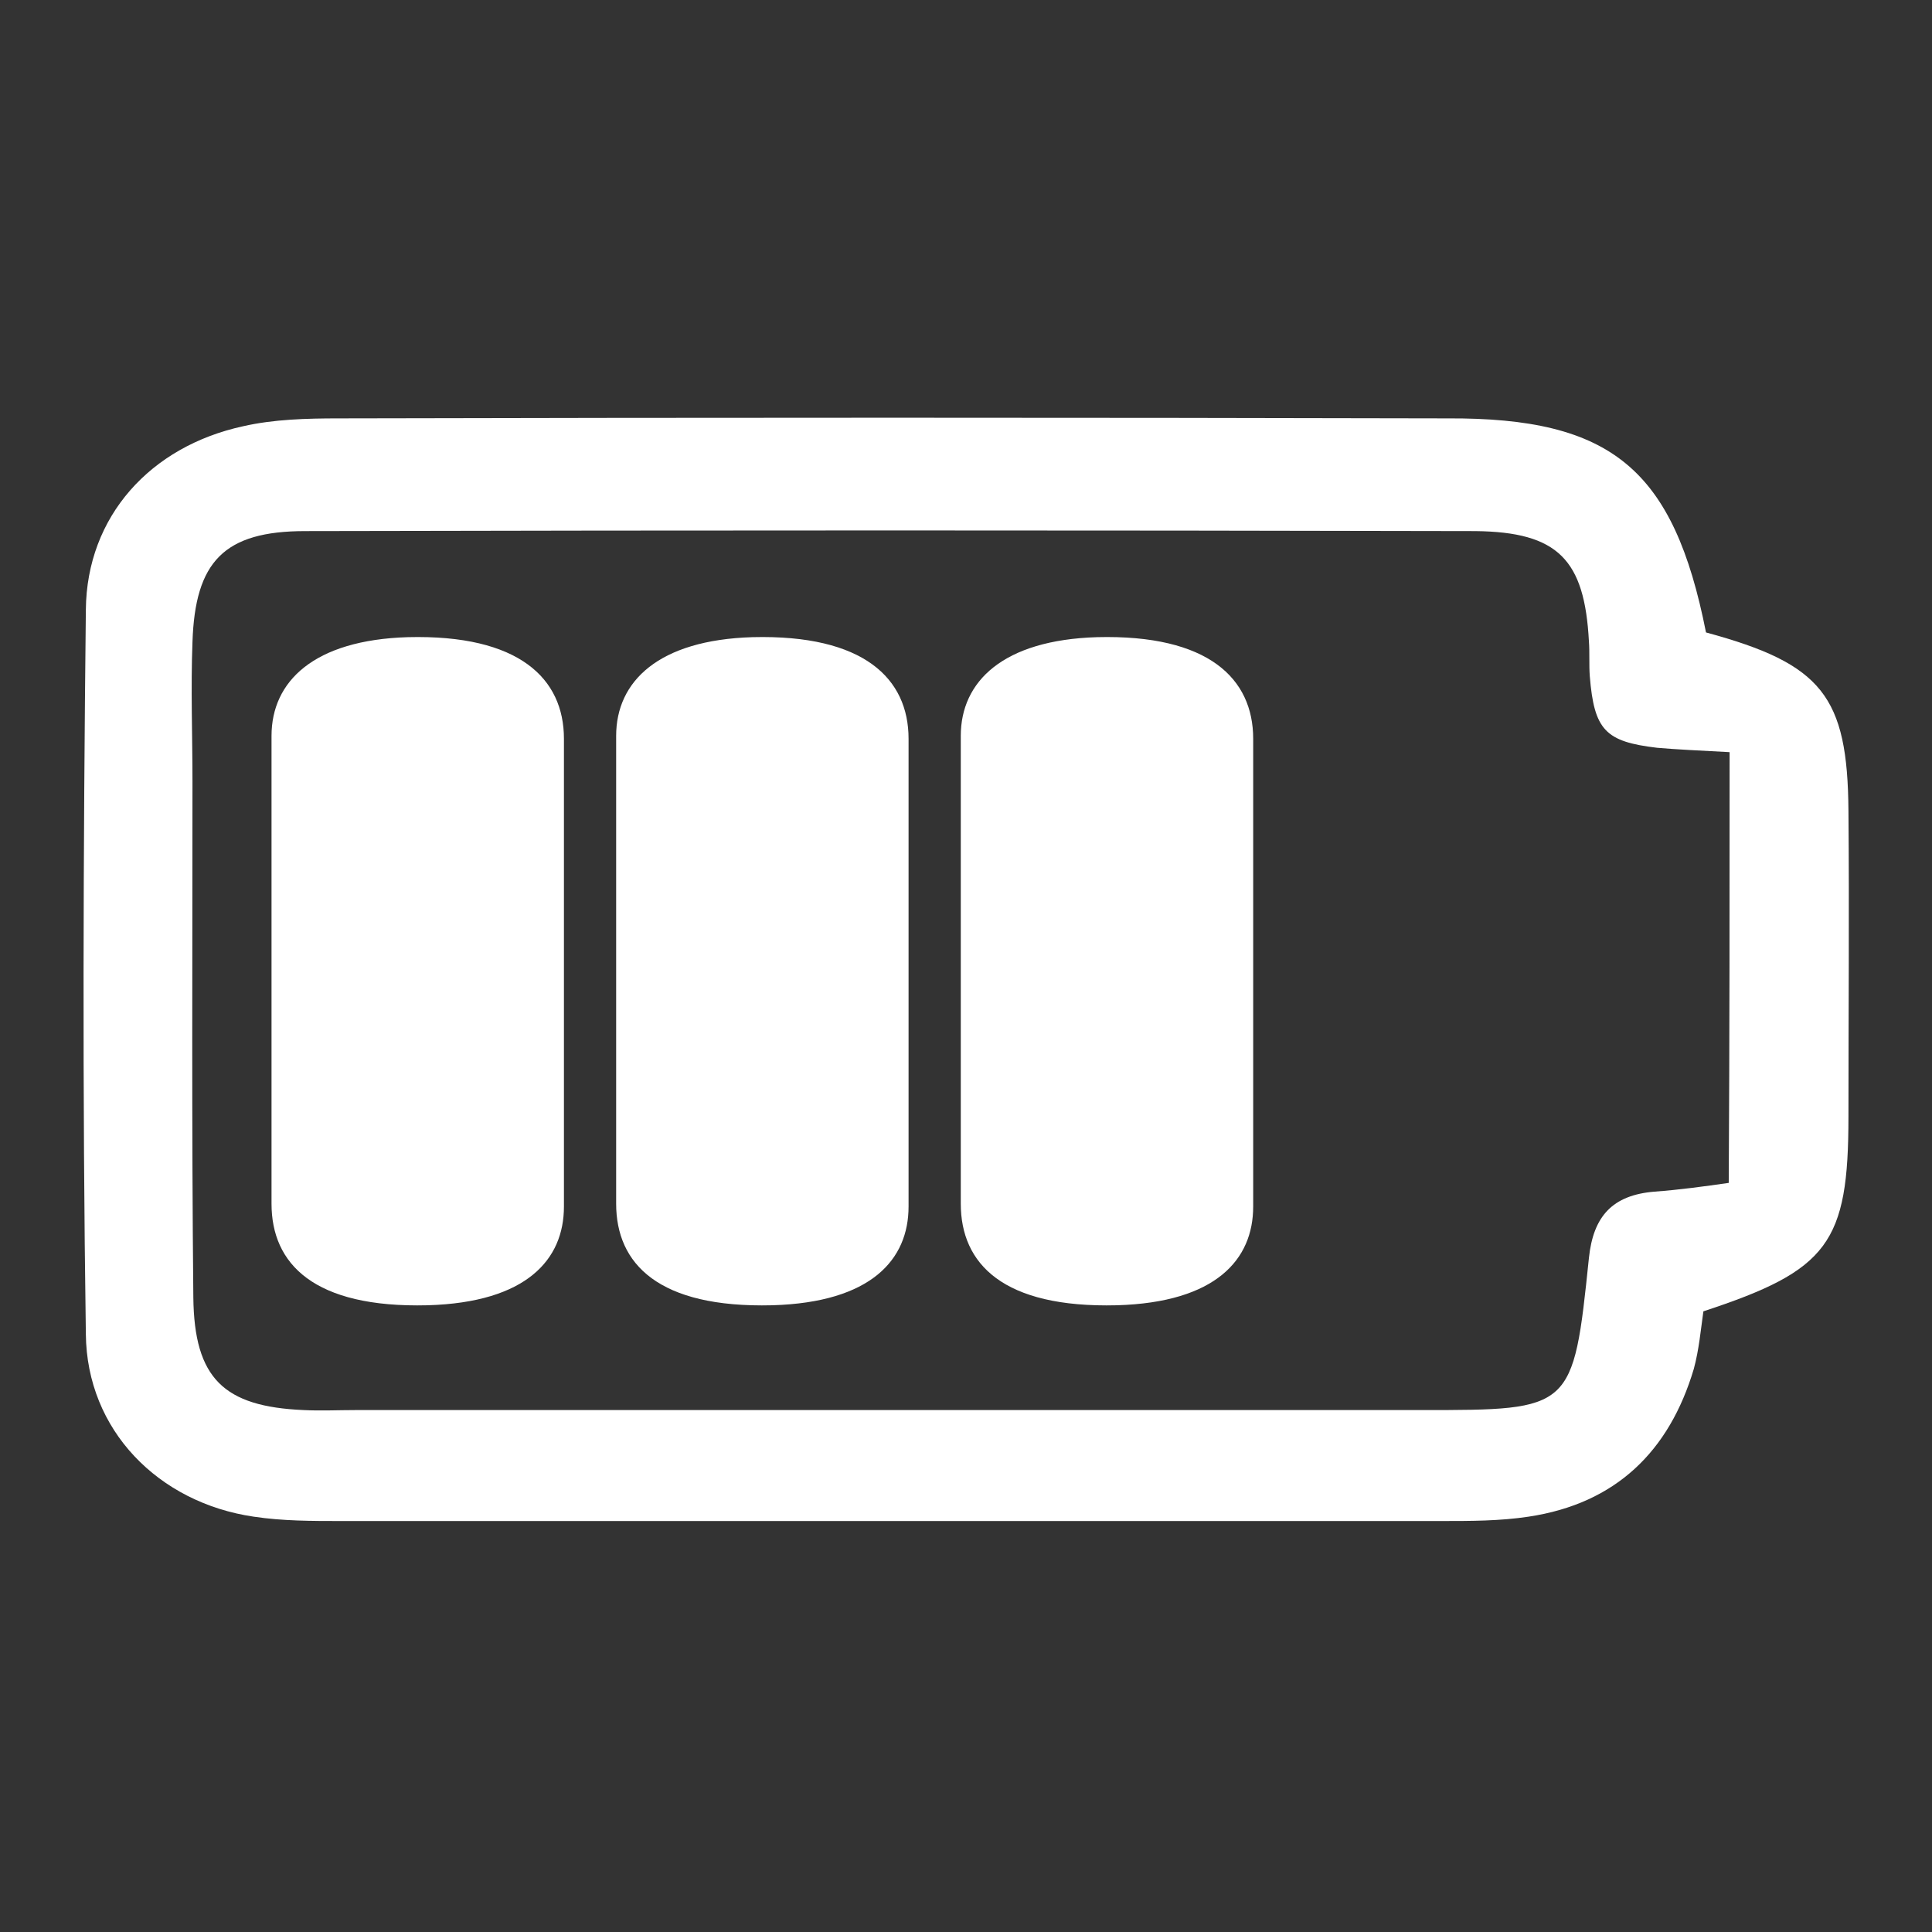 <svg xmlns="http://www.w3.org/2000/svg" width="185" height="185" fill="none"><rect width="100%" height="100%" fill="#333333" stroke="none"/><path fill="#fff" d="M163.36 60.56c11.13 3.012 13.556 6.108 13.64 17.068.084 9.789 0 19.494 0 29.283 0 12.131-1.925 14.725-13.891 18.657-.251 1.757-.418 3.681-.92 5.522-2.343 7.864-7.448 12.884-15.815 14.139-2.762.418-5.523.418-8.368.418H32.655c-2.761 0-5.607 0-8.368-.418-9.12-1.338-15.983-8.283-16.066-17.486-.335-23.091-.251-46.266 0-69.358.083-8.952 6.192-15.645 15.062-17.57 2.929-.669 6.108-.752 9.12-.752 35.397-.084 70.793-.084 106.188 0 15.732-.084 21.673 4.852 24.769 20.498zm2.26 11.463c-3.097-.168-5.021-.251-6.946-.419-4.937-.585-6.025-1.673-6.443-6.86-.084-1.088 0-2.26-.084-3.347-.418-7.78-2.928-10.458-10.878-10.541-37.32-.084-74.724-.084-112.045 0-7.782 0-10.543 2.928-10.794 10.625-.168 4.434 0 8.952 0 13.386 0 16.482-.084 32.88.083 49.362.084 7.781 2.929 10.458 10.544 10.793 1.673.084 3.347 0 5.02 0h102.088c14.393 0 14.476 0 15.982-14.558.419-4.015 2.26-6.023 6.276-6.358 2.343-.167 4.77-.502 7.113-.837.084-14.055.084-27.358.084-41.246z"/><path fill="#fff" d="M54 93.754v21.781c0 5.069-3.56 9.178-13.05 9.452-10.916.274-14.95-3.972-14.95-9.726V70.465c0-5.206 4.034-9.179 13.05-9.453C49.73 60.74 54 64.986 54 70.74v23.015zm33 0v21.781c0 5.069-3.56 9.178-13.05 9.452-10.916.274-14.95-3.972-14.95-9.726V70.465c0-5.206 4.034-9.179 13.05-9.453C82.73 60.74 87 64.986 87 70.74v23.015zm33 0v21.781c0 5.069-3.559 9.178-13.051 9.452-10.915.274-14.949-3.972-14.949-9.726V70.465c0-5.206 4.034-9.179 13.051-9.453C115.729 60.74 120 64.986 120 70.74v23.015z"/></svg>